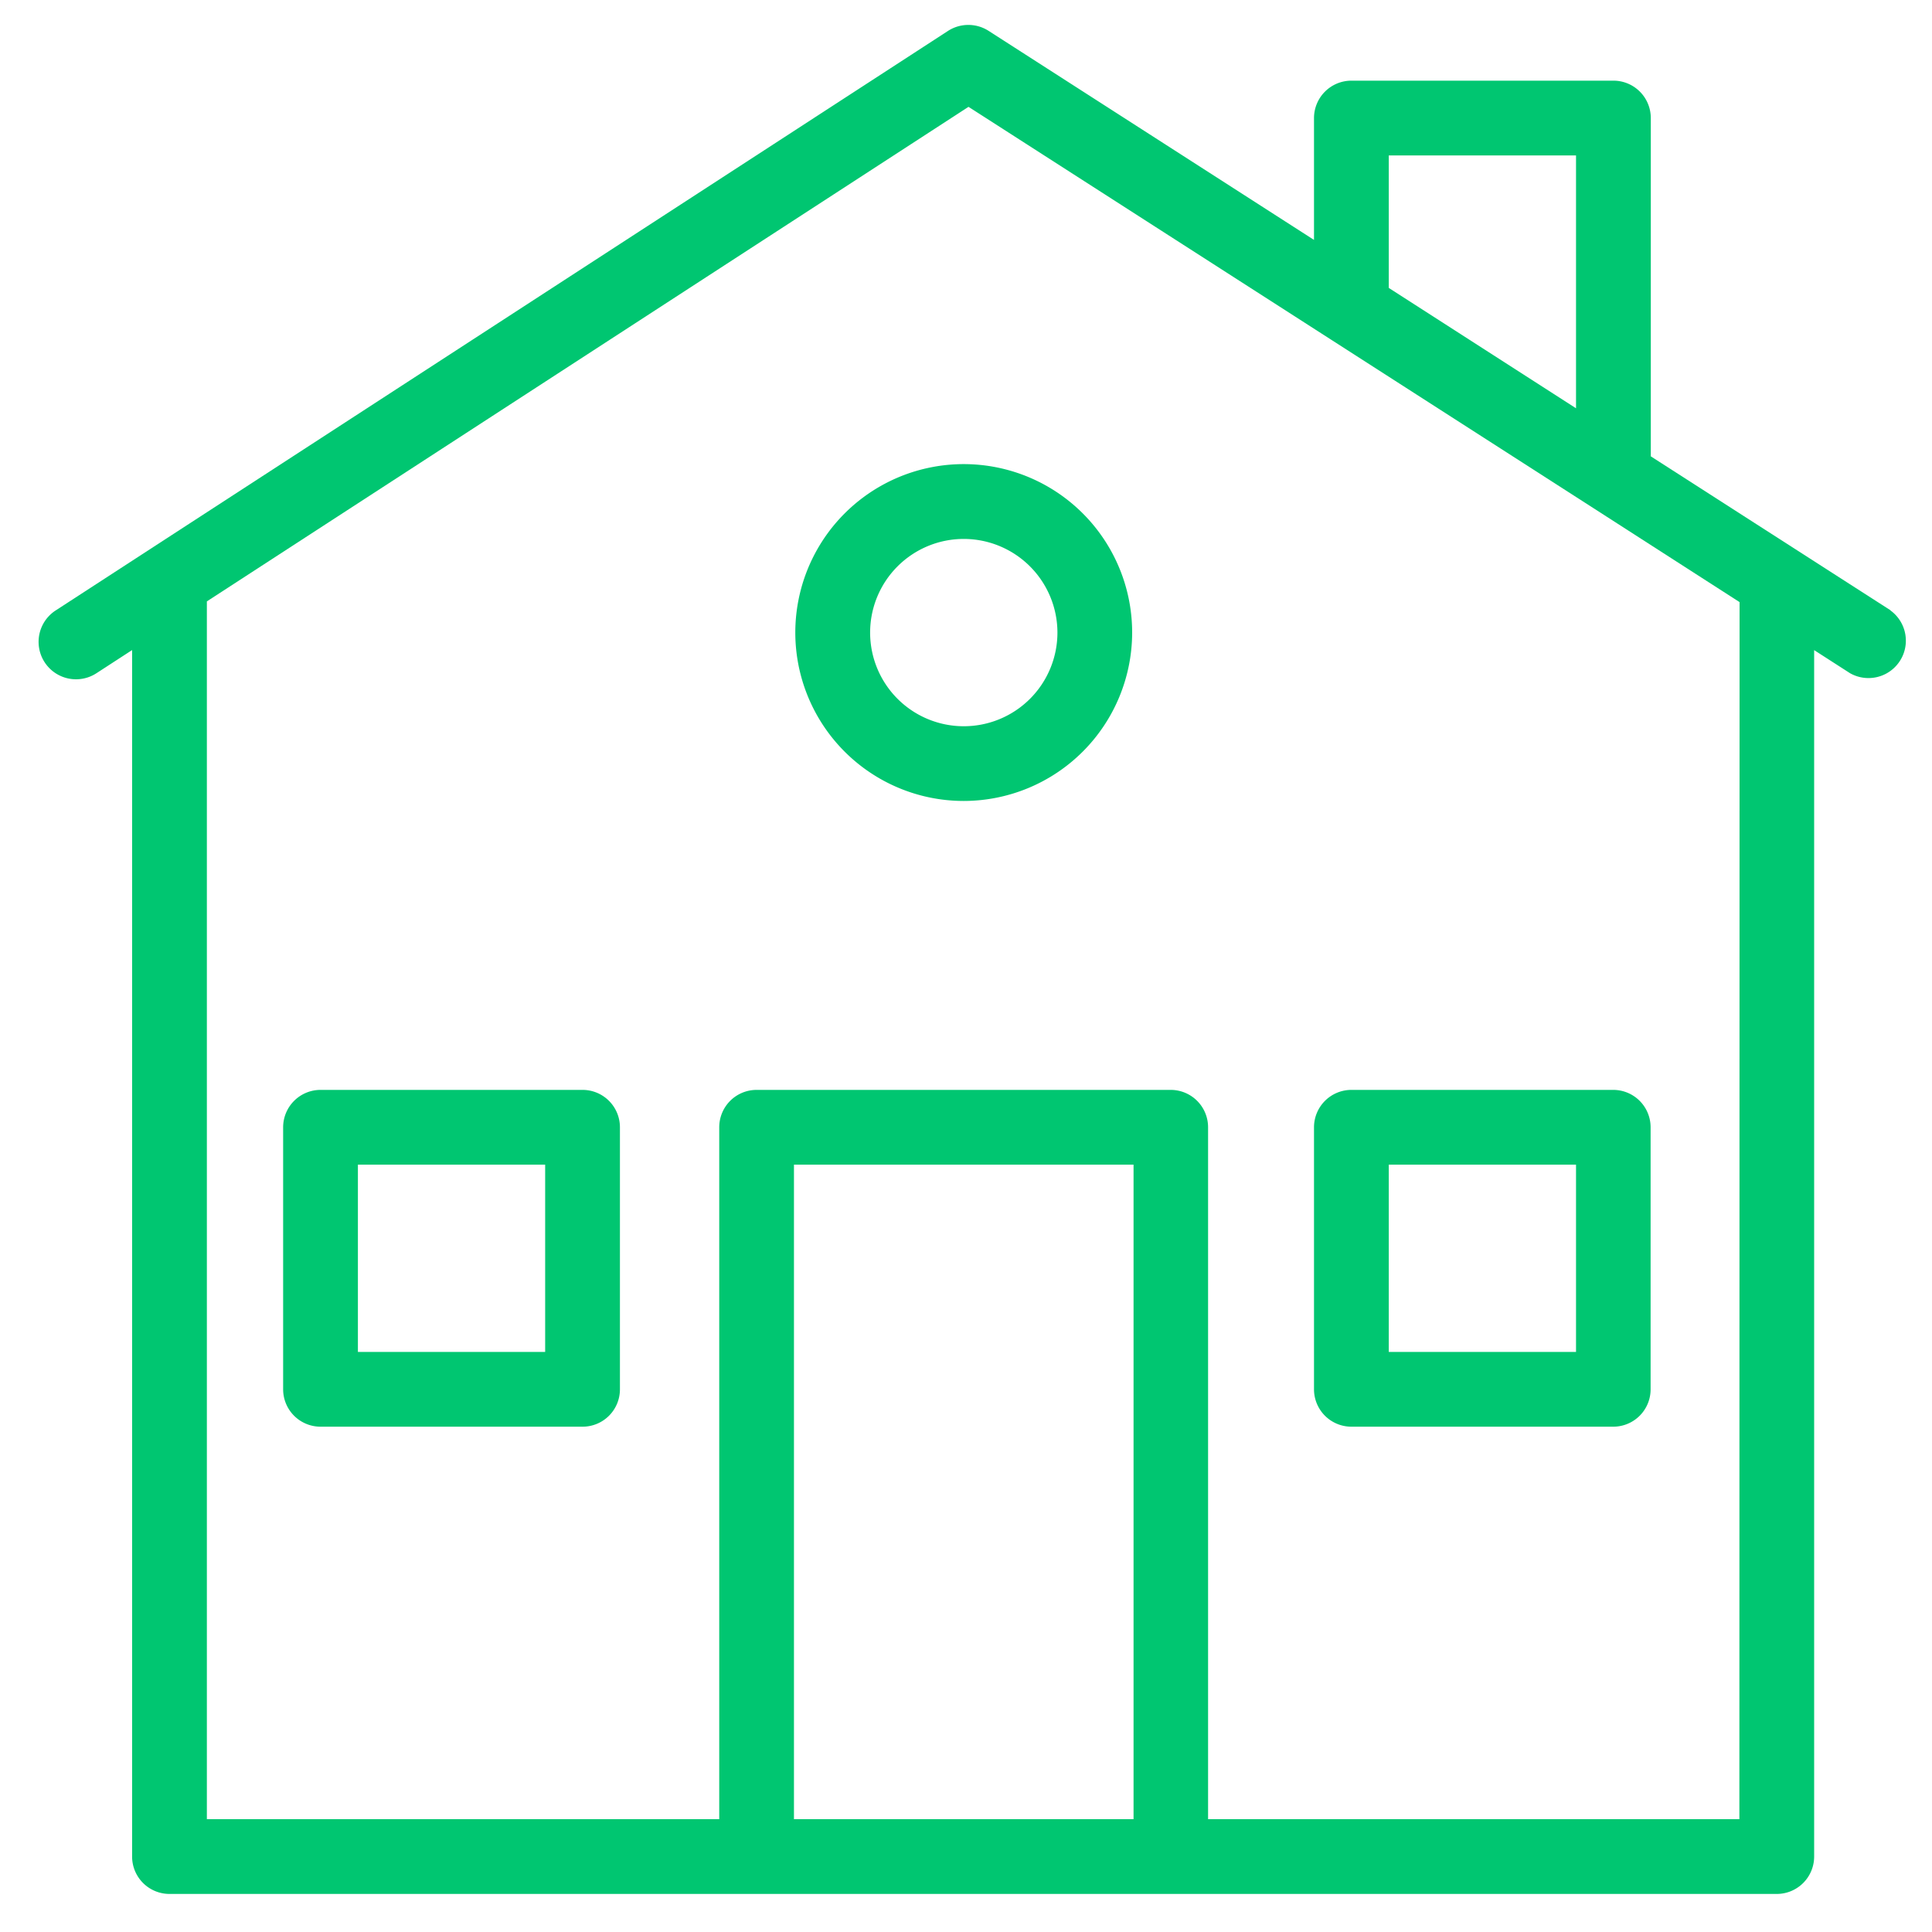 <svg id="Layer_1" data-name="Layer 1" xmlns="http://www.w3.org/2000/svg" viewBox="0 0 400 400"><defs><style>.cls-1{fill:#00c671;}</style></defs><path class="cls-1" d="M391.39,126.34,341.78,94.48v-70A7.74,7.74,0,0,0,334,16.7H279.79a7.75,7.75,0,0,0-7.74,7.74V49.67L204.68,6.39a7.77,7.77,0,0,0-8.39,0l-184.77,120a7.74,7.74,0,0,0,8.44,13l7.39-4.8V384.38a7.74,7.74,0,0,0,7.74,7.74H367.86a7.74,7.74,0,0,0,7.74-7.74V134.6l7.43,4.78a7.74,7.74,0,0,0,8.36-13ZM287.53,32.18H326.3V84.53L287.53,59.61ZM164.38,376.64V241.13h70.31V376.64Zm195.74,0h-110V233.39a7.74,7.74,0,0,0-7.74-7.74H156.65a7.74,7.74,0,0,0-7.74,7.74V376.64H42.83V124.51L200.52,22.12l75,48.16,54.25,34.84,30.39,19.54Z"/><path class="cls-1" d="M120.61,295.38H66.36a7.74,7.74,0,0,1-7.74-7.74V233.39a7.75,7.75,0,0,1,7.74-7.74h54.25a7.74,7.74,0,0,1,7.74,7.74v54.25A7.73,7.73,0,0,1,120.61,295.38ZM74.1,279.9h38.77V241.13H74.1Z"/><path class="cls-1" d="M334,295.38H279.79a7.74,7.74,0,0,1-7.74-7.74V233.39a7.75,7.75,0,0,1,7.74-7.74H334a7.74,7.74,0,0,1,7.74,7.74v54.25A7.73,7.73,0,0,1,334,295.38ZM287.53,279.9H326.3V241.13H287.53Z"/><path class="cls-1" d="M199.54,165.83A34.87,34.87,0,1,1,234.4,131,34.9,34.9,0,0,1,199.54,165.83Zm0-54.25A19.39,19.39,0,1,0,218.93,131,19.41,19.41,0,0,0,199.54,111.58Z"/></svg>
